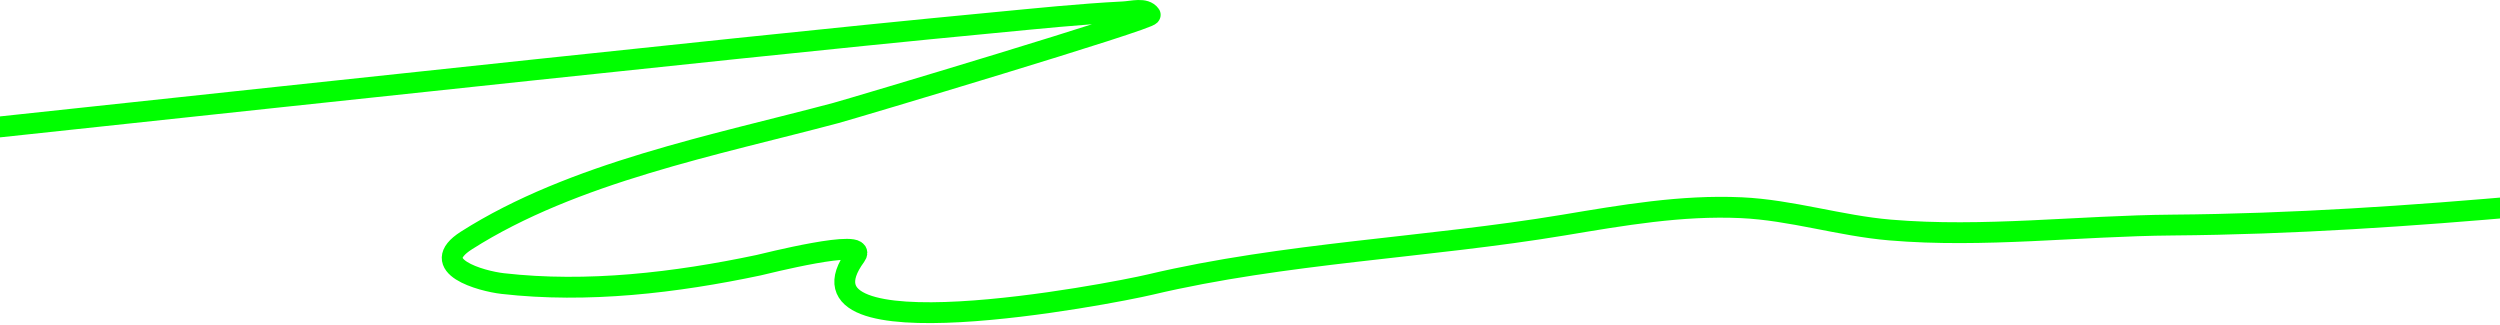 <?xml version="1.0" encoding="UTF-8"?> <svg xmlns="http://www.w3.org/2000/svg" width="1200" height="156" viewBox="0 0 1200 156" fill="none"><path d="M-80 69.469C10.312 59.806 253.621 33.68 353.624 23.299C394.624 19.043 435.629 14.816 476.666 10.923C497.509 8.946 518.348 6.743 539.258 5.687C543.563 5.47 549.605 3.608 552.11 7.115C553.459 9.004 408.251 52.364 401.222 54.238C343.586 69.608 275.117 82.821 223.917 115.402C204.64 127.669 230.995 134.933 241.291 136.108C281.947 140.746 324.305 135.702 364.095 127.302C366.274 126.842 417.305 113.854 410.742 122.78C374.949 171.458 532.809 141.152 552.11 136.584C616.642 121.31 684.888 118.976 750.596 108.024C778.889 103.309 806.992 98.385 835.798 99.695C859.825 100.787 883.174 108.371 907.196 110.404C952.118 114.207 997.76 108.379 1042.85 108.024C1157.69 107.12 1271.02 92.46 1385.09 82.321" stroke="#00FF00" stroke-width="10" stroke-linecap="round"></path></svg> 